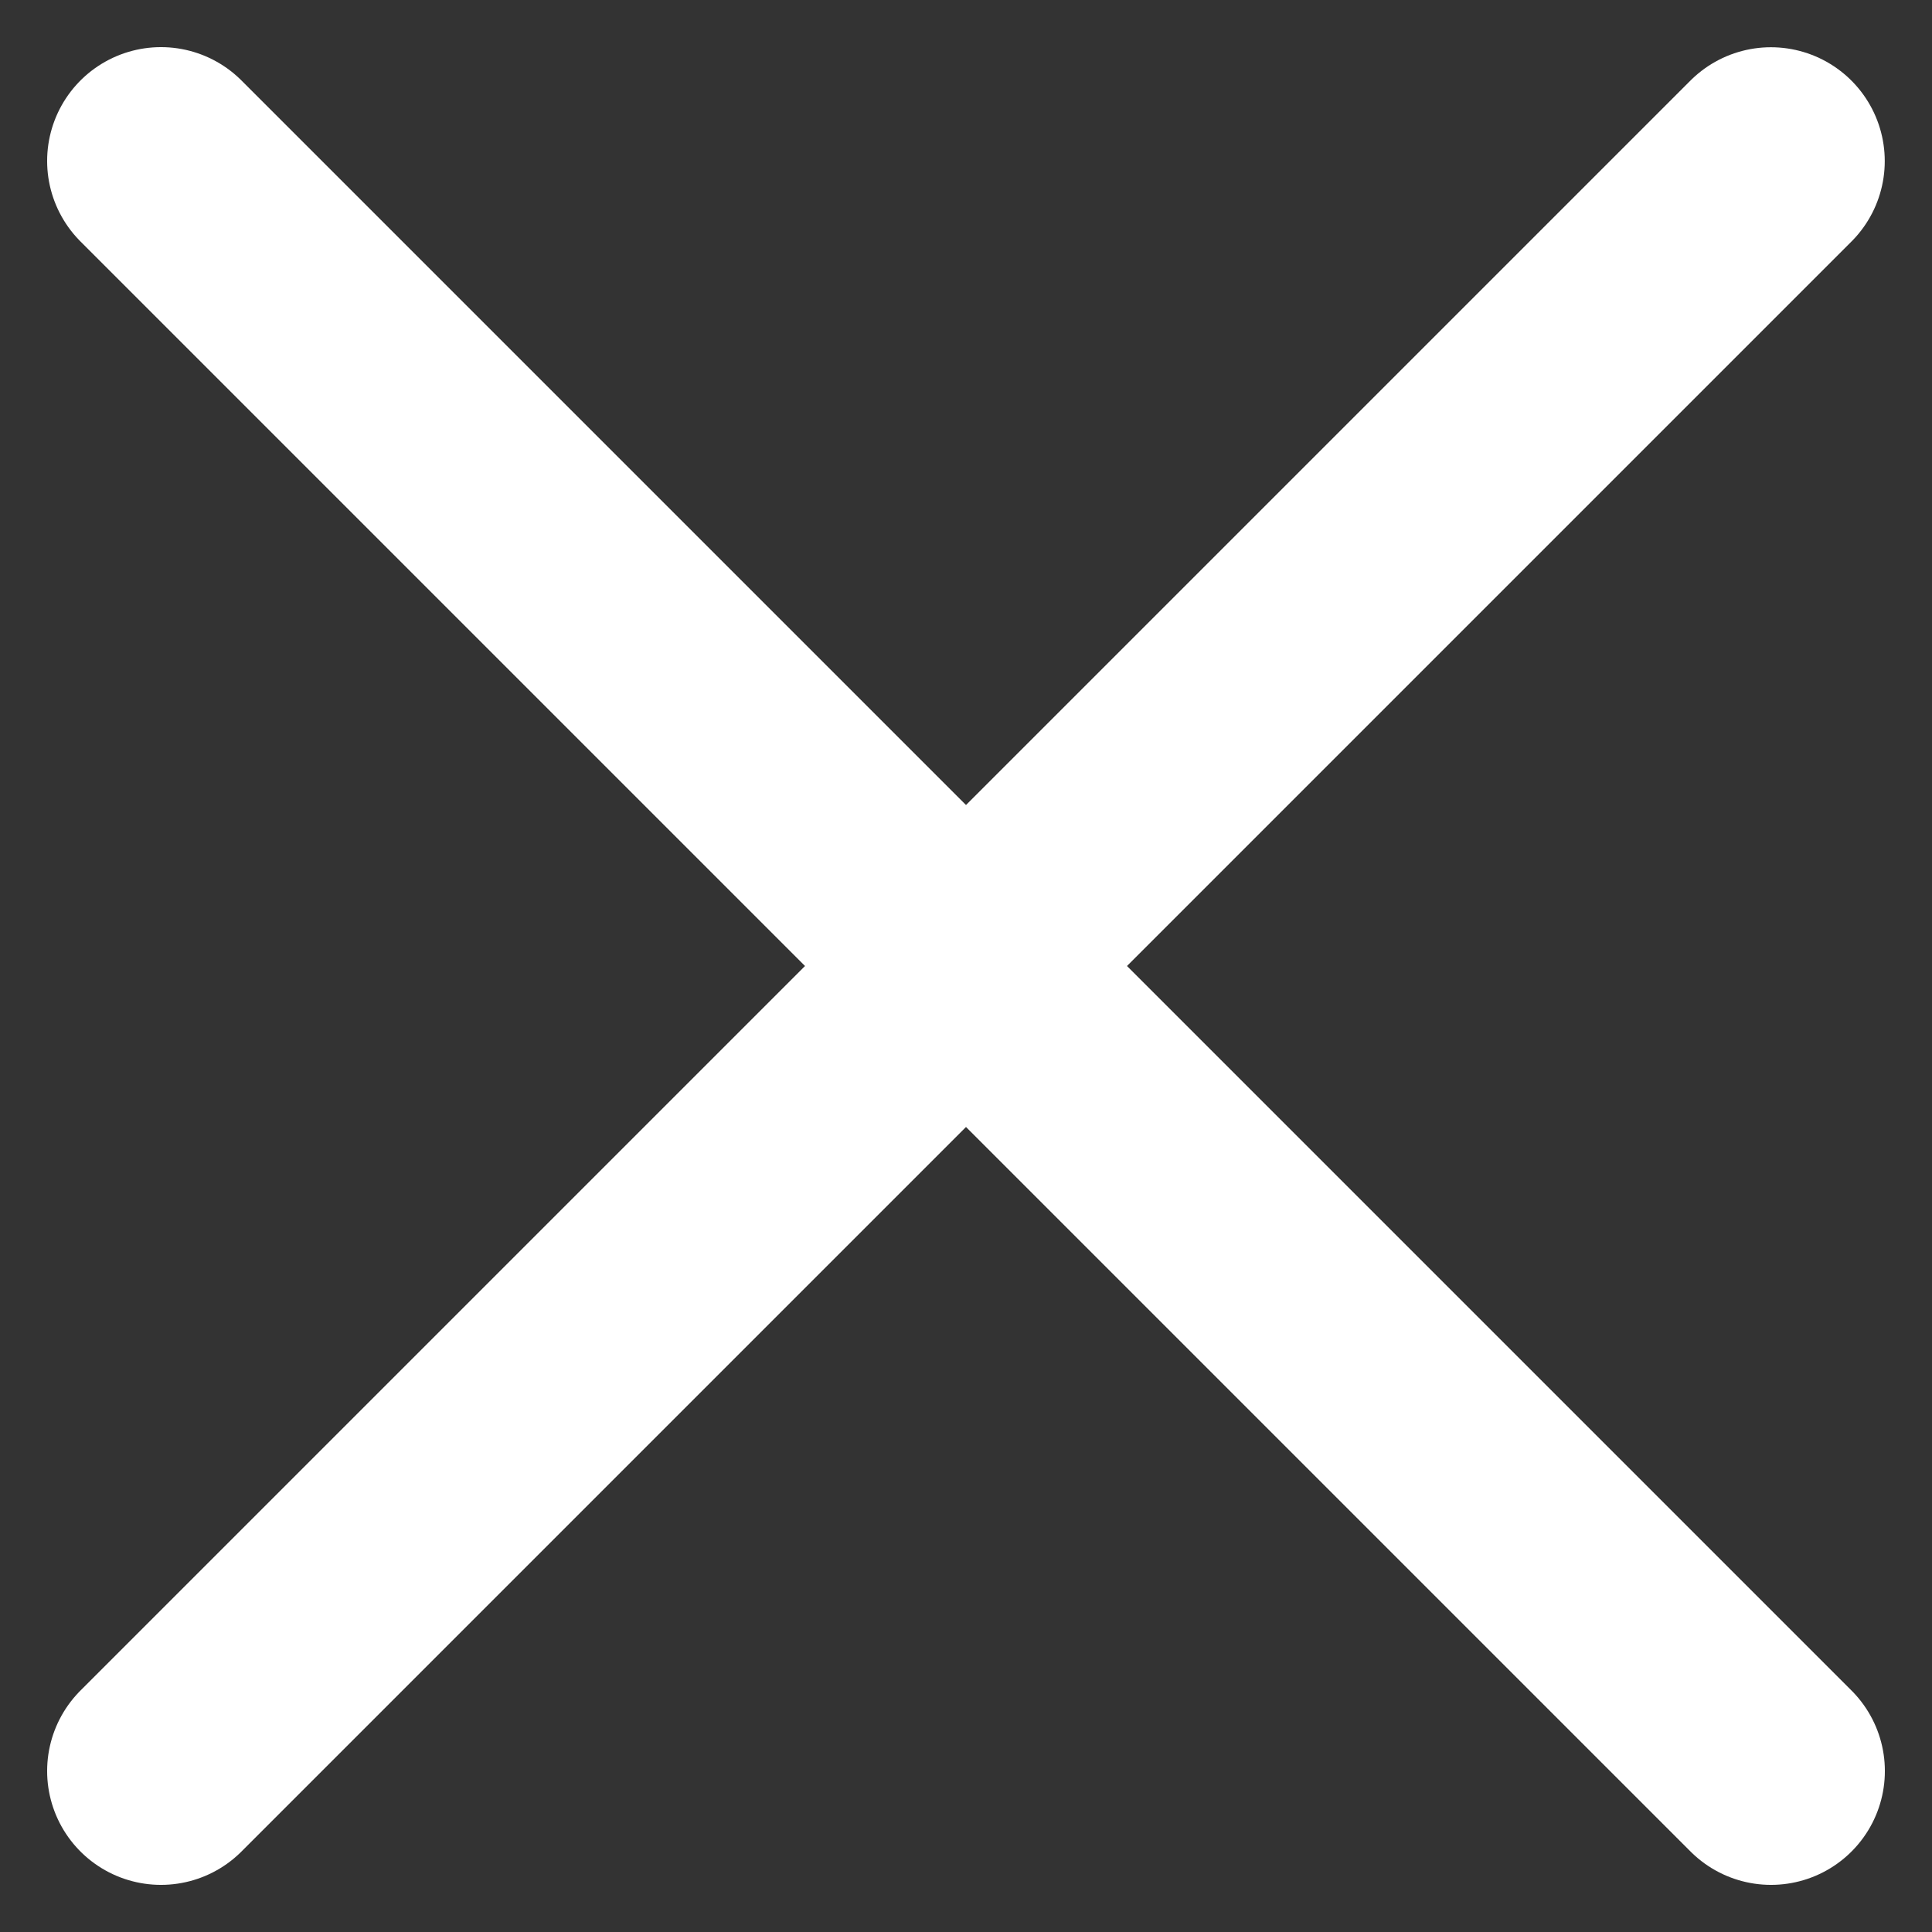 <svg xmlns="http://www.w3.org/2000/svg" width="16.971" height="16.971" viewBox="0 0 16.971 16.971"><rect x="0" y="0" width="16.971" height="16.971" fill="#333333" stroke="none"/><g fill="none" stroke="#fff" stroke-linecap="round" stroke-width="2"><path d="M15.556 1.415L1.414 15.557"/><path data-name="line" d="M1.414 1.414l14.143 14.143"/></g></svg>